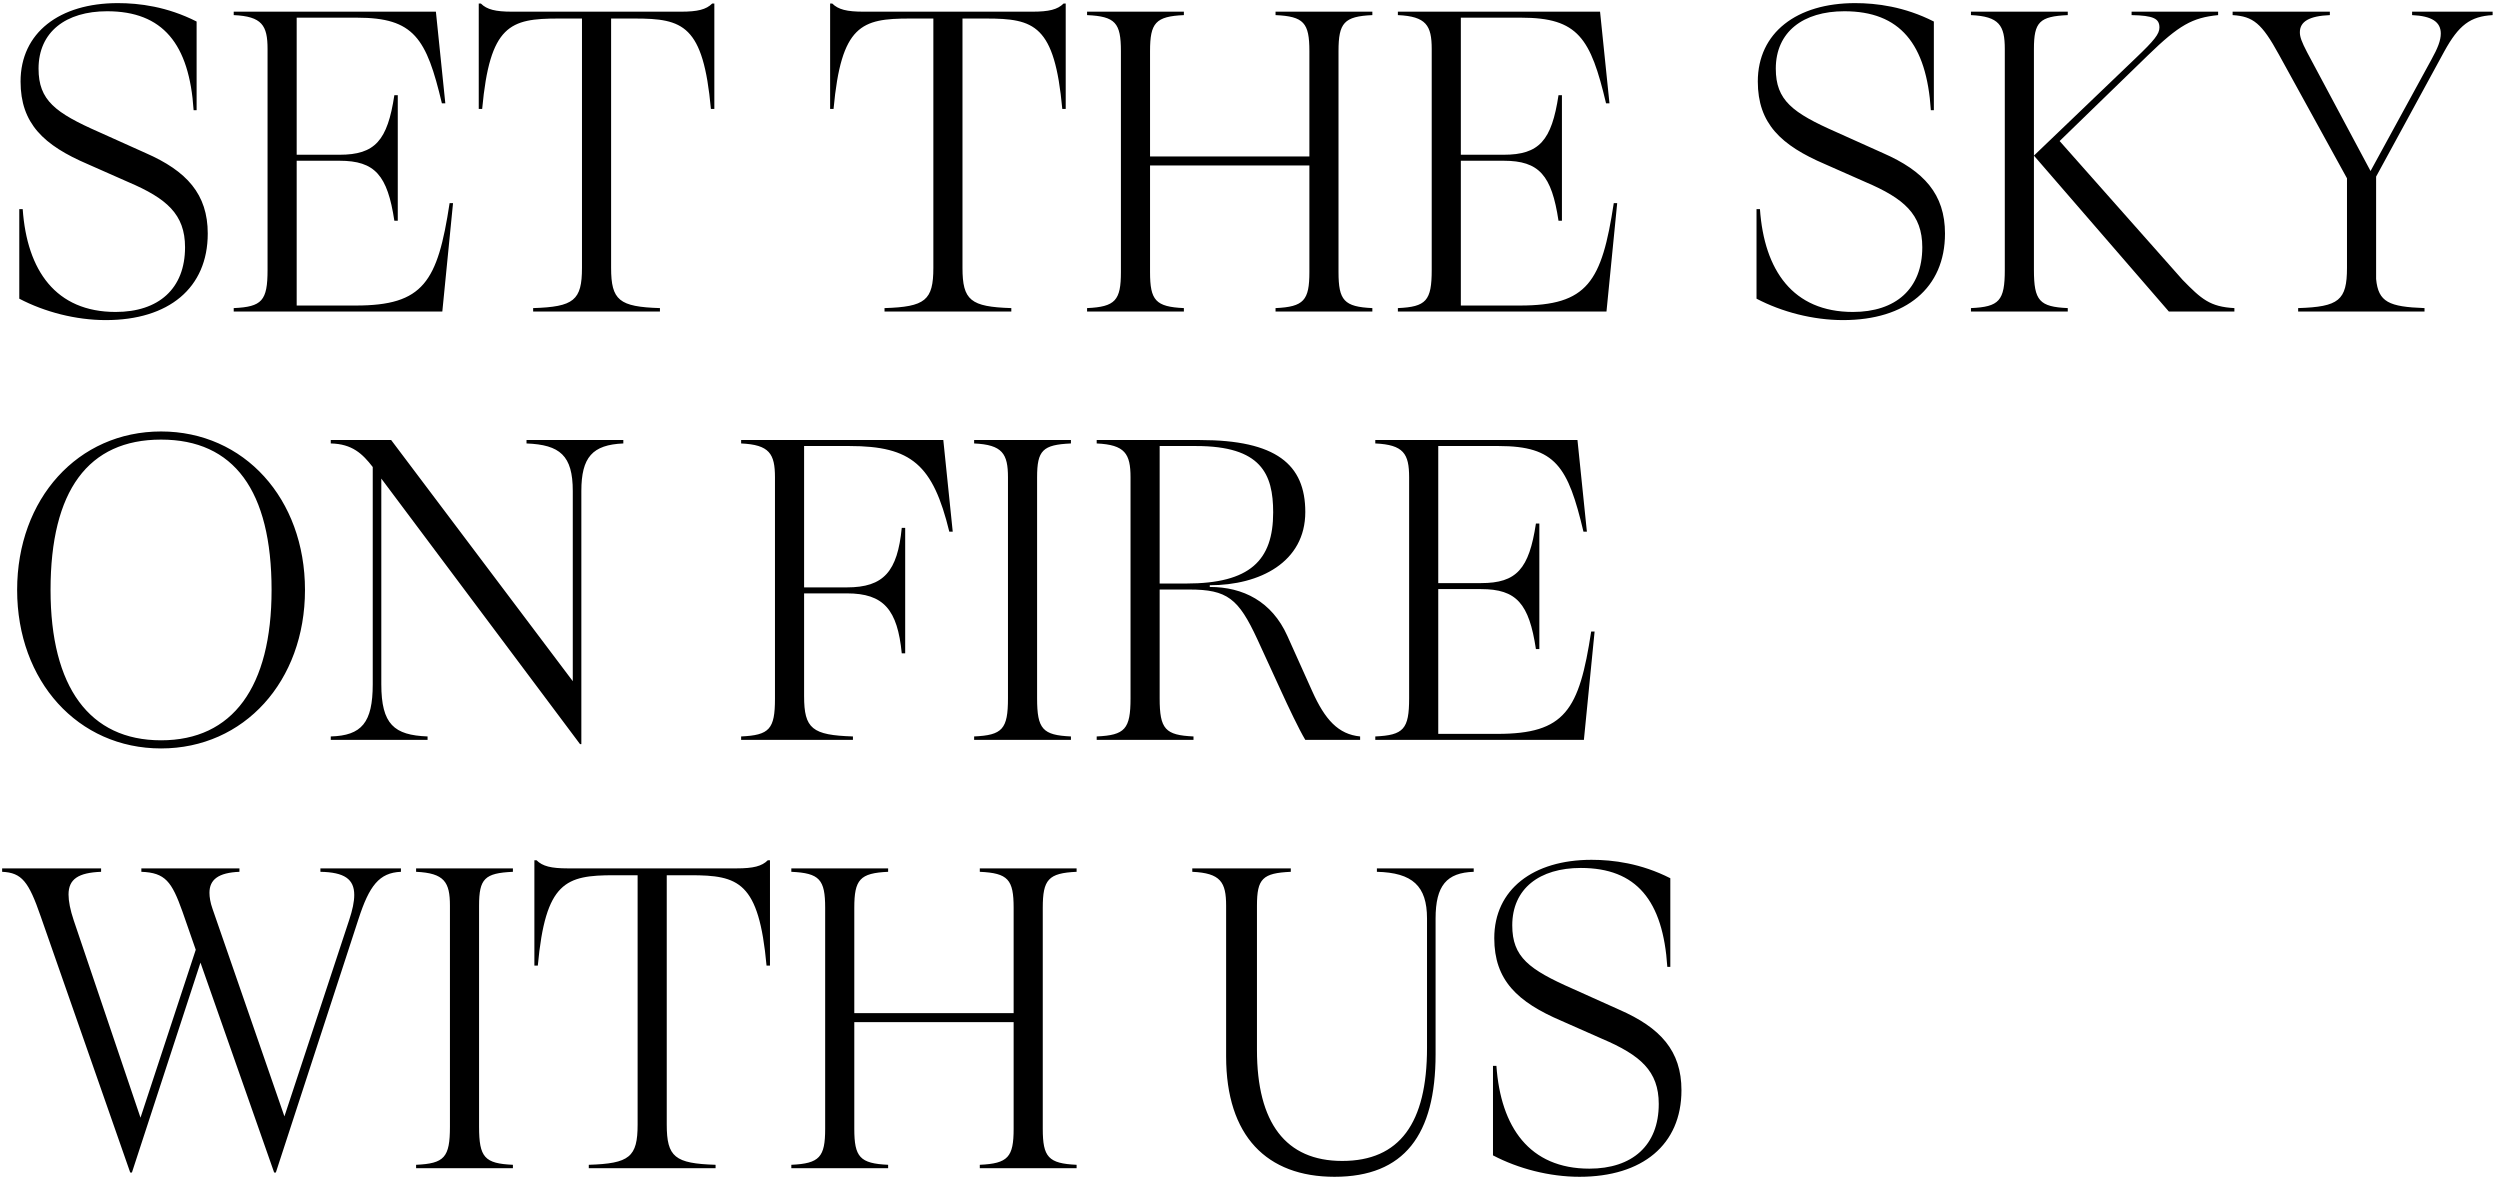 <svg width="321" height="152" viewBox="0 0 321 152" fill="none" xmlns="http://www.w3.org/2000/svg">
<path d="M13.585 41.1C21.67 41.1 26.675 36.975 26.675 29.99C26.675 24.93 23.98 21.96 18.7 19.65L12.705 16.955C7.095 14.48 4.95 12.885 4.95 8.815C4.95 4.085 8.47 1.445 13.75 1.445C20.9 1.445 24.31 5.625 24.86 14.15H25.245V2.765C21.45 0.84 17.875 0.4 15.125 0.4C7.645 0.4 2.64 4.195 2.64 10.465C2.64 15.855 5.61 18.66 11.275 21.08L16.5 23.39C21.395 25.48 23.76 27.515 23.76 31.75C23.76 37.085 20.35 40.055 14.85 40.055C7.15 40.055 3.465 34.72 2.915 26.855H2.475V38.35C5.72 40.055 9.735 41.1 13.585 41.1ZM57.729 26.085C56.189 36.205 54.374 39.23 45.684 39.23H38.094V20.64H43.594C48.159 20.64 49.754 22.51 50.634 28.34H51.074V12.225H50.634C49.754 18.055 48.159 19.87 43.594 19.87H38.094V2.27H45.849C53.164 2.27 54.759 4.91 56.739 13.27H57.179L55.969 1.5H30.009V1.94C33.639 2.105 34.354 3.26 34.354 6.285V34.665C34.354 38.625 33.639 39.395 30.009 39.56V40H56.794L58.169 26.085H57.729ZM91.446 0.455C90.676 1.225 89.576 1.5 87.431 1.5H65.761C63.616 1.5 62.516 1.225 61.746 0.455H61.471V13.985H61.911C62.901 3.205 65.486 2.38 71.701 2.38H74.726V34.39C74.726 38.57 73.681 39.395 68.456 39.56V40H84.736V39.56C79.511 39.395 78.466 38.57 78.466 34.39V2.38H81.491C87.706 2.38 90.291 3.205 91.281 13.985H91.721V0.455H91.446ZM136.563 0.455C135.793 1.225 134.693 1.5 132.548 1.5H110.878C108.733 1.5 107.633 1.225 106.863 0.455H106.588V13.985H107.028C108.018 3.205 110.603 2.38 116.818 2.38H119.843V34.39C119.843 38.57 118.798 39.395 113.573 39.56V40H129.853V39.56C124.628 39.395 123.583 38.57 123.583 34.39V2.38H126.608C132.823 2.38 135.408 3.205 136.398 13.985H136.838V0.455H136.563ZM176.21 1.5H163.78V1.94C167.41 2.105 168.125 2.93 168.125 6.56V20.09H147.665V6.56C147.665 2.93 148.38 2.105 152.01 1.94V1.5H139.58V1.94C143.21 2.105 143.925 2.93 143.925 6.56V34.94C143.925 38.57 143.21 39.395 139.58 39.56V40H152.01V39.56C148.38 39.395 147.665 38.57 147.665 34.94V21.245H168.125V34.94C168.125 38.57 167.41 39.395 163.78 39.56V40H176.21V39.56C172.58 39.395 171.865 38.57 171.865 34.94V6.56C171.865 2.93 172.58 2.105 176.21 1.94V1.5ZM207.207 26.085C205.667 36.205 203.852 39.23 195.162 39.23H187.572V20.64H193.072C197.637 20.64 199.232 22.51 200.112 28.34H200.552V12.225H200.112C199.232 18.055 197.637 19.87 193.072 19.87H187.572V2.27H195.327C202.642 2.27 204.237 4.91 206.217 13.27H206.657L205.447 1.5H179.487V1.94C183.117 2.105 183.832 3.26 183.832 6.285V34.665C183.832 38.625 183.117 39.395 179.487 39.56V40H206.272L207.647 26.085H207.207ZM236.647 41.1C244.732 41.1 249.737 36.975 249.737 29.99C249.737 24.93 247.042 21.96 241.762 19.65L235.767 16.955C230.157 14.48 228.012 12.885 228.012 8.815C228.012 4.085 231.532 1.445 236.812 1.445C243.962 1.445 247.372 5.625 247.922 14.15H248.307V2.765C244.512 0.84 240.937 0.4 238.187 0.4C230.707 0.4 225.702 4.195 225.702 10.465C225.702 15.855 228.672 18.66 234.337 21.08L239.562 23.39C244.457 25.48 246.822 27.515 246.822 31.75C246.822 37.085 243.412 40.055 237.912 40.055C230.212 40.055 226.527 34.72 225.977 26.855H225.537V38.35C228.782 40.055 232.797 41.1 236.647 41.1ZM265.501 1.5H253.071V1.94C256.701 2.105 257.416 3.26 257.416 6.285V34.665C257.416 38.625 256.701 39.395 253.071 39.56V40H265.501V39.56C261.871 39.395 261.156 38.625 261.156 34.665V6.285C261.156 2.82 261.871 2.105 265.501 1.94V1.5ZM264.456 18.11L275.786 7.11C279.801 3.205 281.506 2.27 284.806 1.94V1.5H273.696V1.94C276.501 1.995 277.271 2.38 277.271 3.535C277.271 4.36 276.611 5.185 274.246 7.44L261.156 19.98L278.481 40H286.896V39.56C283.761 39.395 282.661 38.405 280.241 35.93L264.456 18.11ZM309.713 1.94C312.243 2.05 313.398 2.82 313.398 4.305C313.398 5.185 313.013 6.175 312.188 7.66L304.378 21.96L296.238 6.725C295.523 5.35 295.303 4.745 295.303 4.14C295.303 2.765 296.513 2.05 299.153 1.94V1.5H286.668V1.94C289.308 2.105 290.408 2.985 292.608 7L301.353 22.895V34.39C301.353 38.57 300.308 39.395 295.083 39.56V40H311.308V39.56C306.743 39.395 305.368 38.79 305.093 35.82V22.675L313.838 6.615C315.708 3.205 317.193 2.105 320.053 1.94V1.5H309.713V1.94ZM20.68 96.1C31.35 96.1 39.16 87.465 39.16 75.75C39.16 64.035 31.35 55.4 20.68 55.4C10.01 55.4 2.2 64.035 2.2 75.75C2.2 87.465 10.01 96.1 20.68 96.1ZM20.68 95.055C11.495 95.055 6.49 88.235 6.49 75.75C6.49 62.99 11.33 56.445 20.68 56.445C30.03 56.445 34.87 62.99 34.87 75.75C34.87 88.235 29.865 95.055 20.68 95.055ZM67.605 56.94C71.895 57.105 73.545 58.48 73.545 63.045V87.465L50.225 56.5H42.47V56.94C45.22 56.995 46.54 58.26 47.86 59.965V87.85C47.86 92.8 46.43 94.45 42.47 94.56V95H54.9V94.56C50.61 94.395 48.96 93.02 48.96 87.85V61.45L74.48 95.55H74.645V63.045C74.645 58.7 76.075 57.105 80.035 56.94V56.5H67.605V56.94ZM95.161 56.5V56.94C98.791 57.105 99.506 58.26 99.506 61.285V89.72C99.506 93.625 98.791 94.395 95.161 94.56V95H109.516V94.56C104.291 94.395 103.246 93.57 103.246 89.39V76.19H108.746C113.476 76.19 115.236 78.28 115.786 83.89H116.226V67.775H115.786C115.236 73.385 113.476 75.42 108.746 75.42H103.246V57.27H109.076C117.051 57.27 119.801 59.69 121.891 68.27H122.331L121.121 56.5H95.161ZM137.508 56.5H125.078V56.94C128.708 57.105 129.423 58.26 129.423 61.285V89.665C129.423 93.625 128.708 94.395 125.078 94.56V95H137.508V94.56C133.878 94.395 133.163 93.625 133.163 89.665V61.285C133.163 57.82 133.878 57.105 137.508 56.94V56.5ZM153.245 95V94.56C149.615 94.395 148.9 93.625 148.9 89.665V75.695H152.695C157.59 75.695 159.02 76.85 161.44 82.075L164.52 88.785C165.4 90.71 166.775 93.625 167.6 95H174.64V94.56C171.835 94.285 170.13 92.415 168.48 88.73L165.29 81.635C163.31 77.235 159.625 75.365 155.335 75.365V75.145C161.77 75.145 167.6 72.175 167.6 65.74C167.6 59.635 163.86 56.5 154.07 56.5H140.815V56.94C144.445 57.105 145.16 58.26 145.16 61.285V89.665C145.16 93.625 144.445 94.395 140.815 94.56V95H153.245ZM148.9 57.27H153.575C161.935 57.27 163.475 60.845 163.475 65.795C163.475 71.955 160.505 74.925 152.31 74.925H148.9V57.27ZM204.307 81.085C202.767 91.205 200.952 94.23 192.262 94.23H184.672V75.64H190.172C194.737 75.64 196.332 77.51 197.212 83.34H197.652V67.225H197.212C196.332 73.055 194.737 74.87 190.172 74.87H184.672V57.27H192.427C199.742 57.27 201.337 59.91 203.317 68.27H203.757L202.547 56.5H176.587V56.94C180.217 57.105 180.932 58.26 180.932 61.285V89.665C180.932 93.625 180.217 94.395 176.587 94.56V95H203.372L204.747 81.085H204.307ZM41.14 111.94C44.22 111.995 45.485 112.875 45.485 114.91C45.485 115.79 45.265 116.835 44.825 118.155L36.52 143.345L27.28 116.67C27.005 115.9 26.895 115.185 26.895 114.635C26.895 112.93 28.05 112.05 30.745 111.94V111.5H18.15V111.94C21.23 112.05 22.055 113.205 23.43 117.055L25.135 121.95L18.04 143.51L9.46 118.155C9.02 116.835 8.8 115.735 8.8 114.855C8.8 112.875 10.065 112.05 12.98 111.94V111.5H0.275V111.94C2.805 112.05 3.685 113.205 5.225 117.66L16.72 150.55H16.94L25.74 123.6L35.2 150.55H35.42L46.035 117.99C47.41 113.755 48.675 112.05 51.48 111.94V111.5H41.14V111.94ZM65.857 111.5H53.427V111.94C57.057 112.105 57.772 113.26 57.772 116.285V144.665C57.772 148.625 57.057 149.395 53.427 149.56V150H65.857V149.56C62.227 149.395 61.512 148.625 61.512 144.665V116.285C61.512 112.82 62.227 112.105 65.857 111.94V111.5ZM98.59 110.455C97.82 111.225 96.72 111.5 94.575 111.5H72.905C70.76 111.5 69.66 111.225 68.89 110.455H68.615V123.985H69.055C70.045 113.205 72.63 112.38 78.845 112.38H81.87V144.39C81.87 148.57 80.825 149.395 75.6 149.56V150H91.88V149.56C86.655 149.395 85.61 148.57 85.61 144.39V112.38H88.635C94.85 112.38 97.435 113.205 98.425 123.985H98.865V110.455H98.59ZM138.236 111.5H125.806V111.94C129.436 112.105 130.151 112.93 130.151 116.56V130.09H109.691V116.56C109.691 112.93 110.406 112.105 114.036 111.94V111.5H101.606V111.94C105.236 112.105 105.951 112.93 105.951 116.56V144.94C105.951 148.57 105.236 149.395 101.606 149.56V150H114.036V149.56C110.406 149.395 109.691 148.57 109.691 144.94V131.245H130.151V144.94C130.151 148.57 129.436 149.395 125.806 149.56V150H138.236V149.56C134.606 149.395 133.891 148.57 133.891 144.94V116.56C133.891 112.93 134.606 112.105 138.236 111.94V111.5ZM176.794 111.5V111.94C181.359 112.05 183.229 113.755 183.229 117.935V134.545C183.229 144.225 179.709 149.065 172.339 149.065C165.079 149.065 161.394 144.17 161.394 134.82V116.285C161.394 112.82 162.109 112.105 165.739 111.94V111.5H153.089V111.94C156.719 112.105 157.434 113.26 157.434 116.285V135.645C157.434 145.875 162.659 151.1 171.349 151.1C180.314 151.1 184.329 145.71 184.329 135.37V117.935C184.329 113.7 185.759 112.05 189.224 111.94V111.5H176.794ZM202.809 151.1C210.894 151.1 215.899 146.975 215.899 139.99C215.899 134.93 213.204 131.96 207.924 129.65L201.929 126.955C196.319 124.48 194.174 122.885 194.174 118.815C194.174 114.085 197.694 111.445 202.974 111.445C210.124 111.445 213.534 115.625 214.084 124.15H214.469V112.765C210.674 110.84 207.099 110.4 204.349 110.4C196.869 110.4 191.864 114.195 191.864 120.465C191.864 125.855 194.834 128.66 200.499 131.08L205.724 133.39C210.619 135.48 212.984 137.515 212.984 141.75C212.984 147.085 209.574 150.055 204.074 150.055C196.374 150.055 192.689 144.72 192.139 136.855H191.699V148.35C194.944 150.055 198.959 151.1 202.809 151.1Z" fill="black"/>
</svg>
